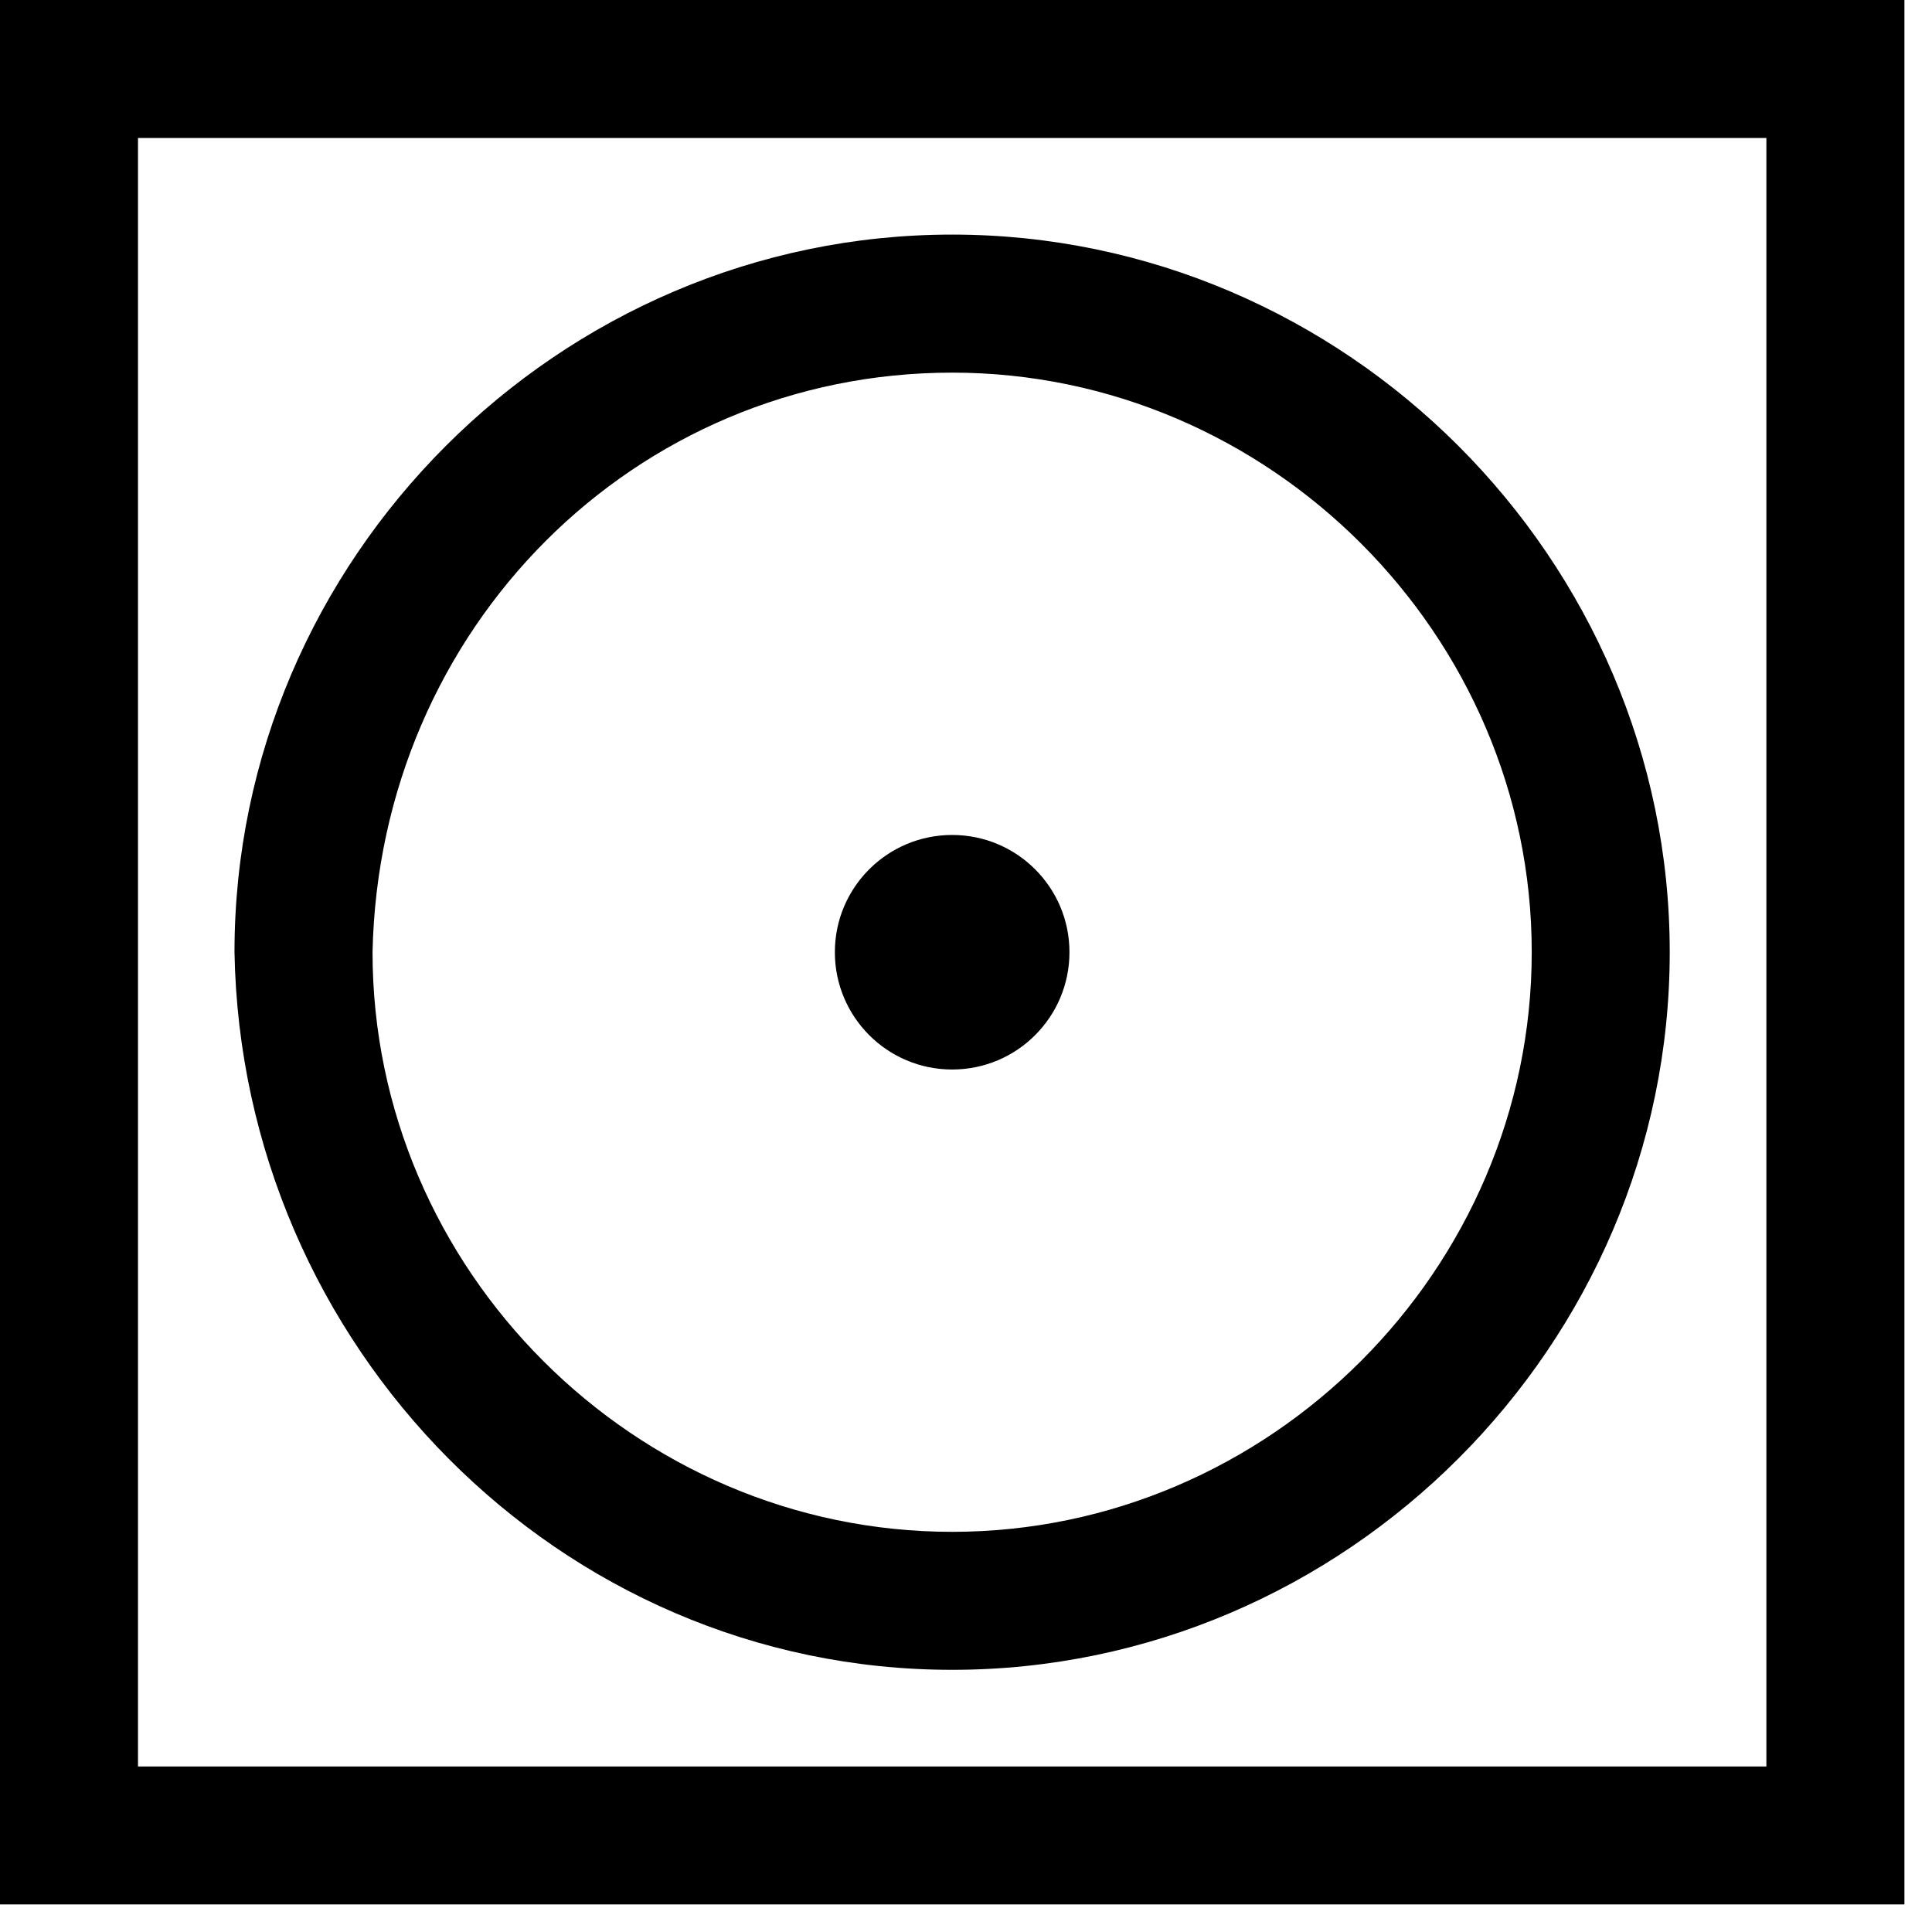 <svg width="40" height="40" viewBox="0 0 40 40" fill="none" xmlns="http://www.w3.org/2000/svg">
  <path fill-rule="evenodd" clip-rule="evenodd" d="M0 39.429H39.429V0H0V39.429ZM2.857 36.573H36.571V2.857H2.857V36.573Z" fill="black"/>
  <path fill-rule="evenodd" clip-rule="evenodd" d="M19.713 7.715C26.284 7.715 31.713 13.143 31.713 19.713C31.713 26.286 26.284 31.715 19.713 31.715C13.141 31.715 7.713 26.286 7.713 19.713C7.855 13 13.141 7.715 19.713 7.715ZM19.713 34.572C27.855 34.572 34.57 27.857 34.57 19.713C34.57 11.572 27.855 4.857 19.713 4.857C11.57 4.857 4.855 11.572 4.855 19.713C4.998 27.857 11.57 34.572 19.713 34.572Z" fill="black"/>
  <path fill-rule="evenodd" clip-rule="evenodd" d="M19.714 22.143C21.055 22.143 22.142 21.056 22.142 19.714C22.142 18.373 21.055 17.287 19.714 17.287C18.372 17.287 17.285 18.373 17.285 19.714C17.285 21.056 18.372 22.143 19.714 22.143Z" fill="black"/>
  </svg>
